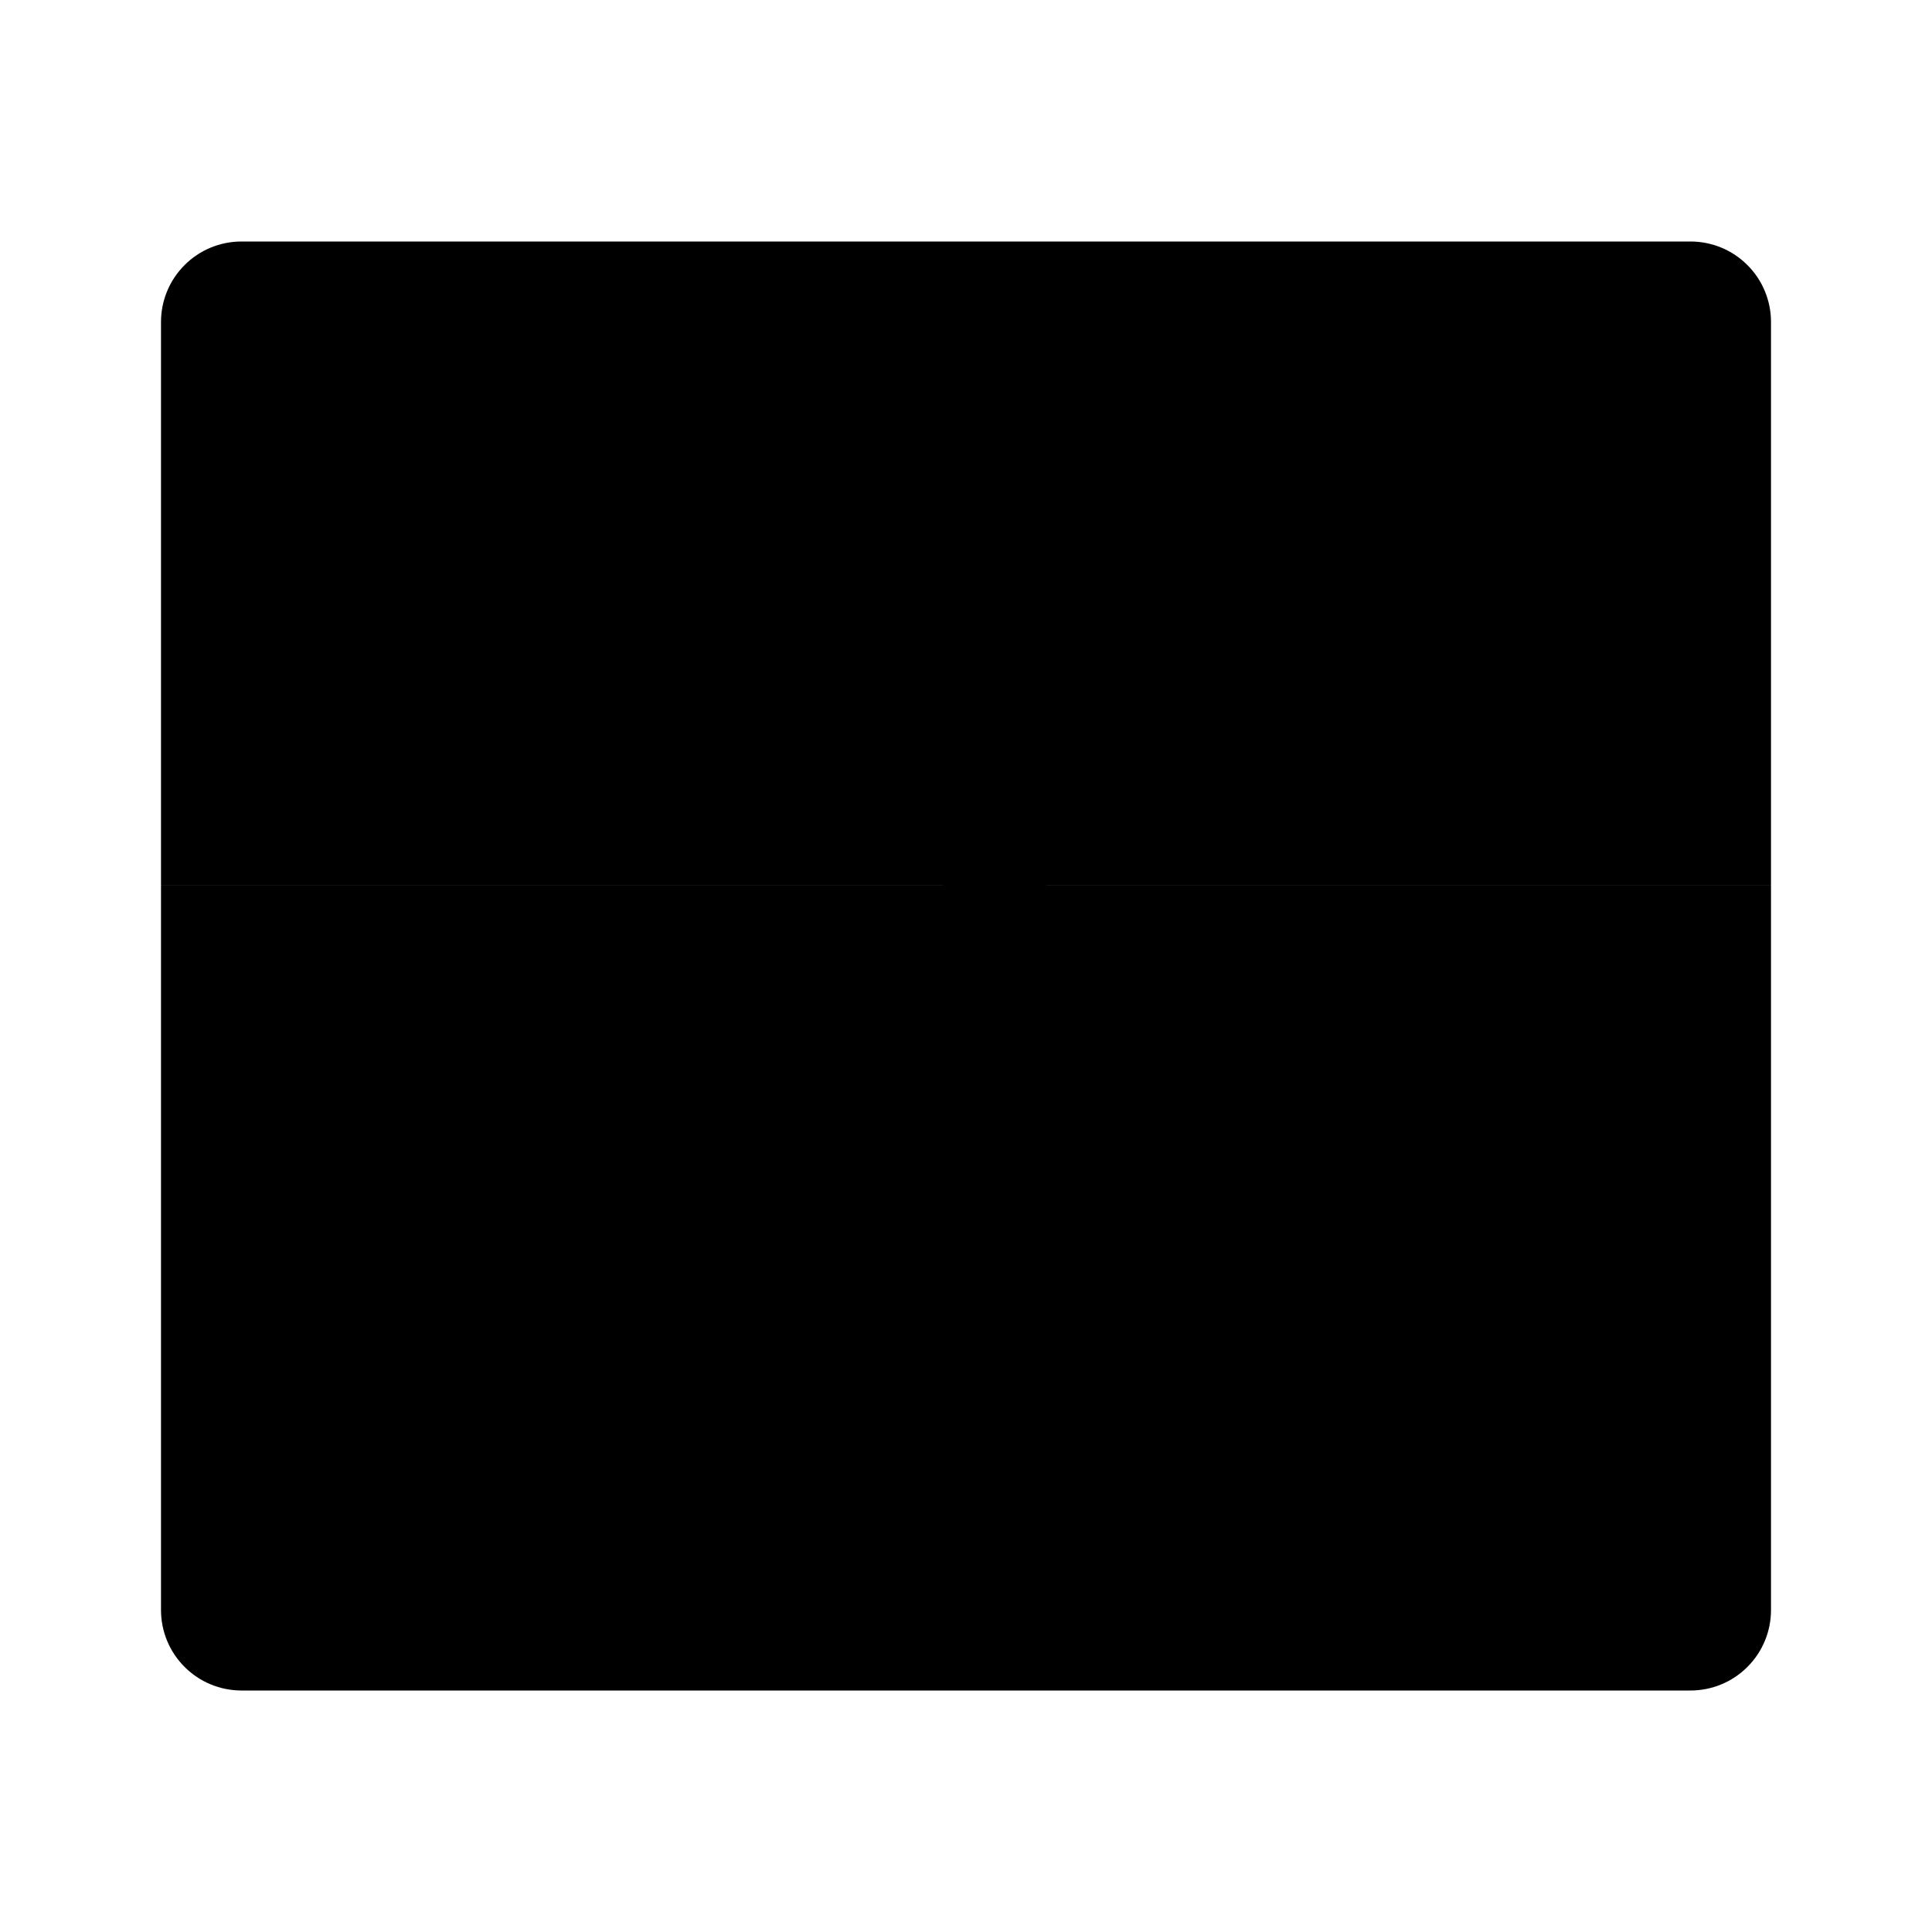 <svg width="24" height="24" viewBox="0 0 24 24" fill="none" xmlns="http://www.w3.org/2000/svg">
<path d="M22 11V20C22 20.265 21.895 20.52 21.707 20.707C21.52 20.895 21.265 21 21 21H13V11H22ZM13 11V21H3C2.735 21 2.48 20.895 2.293 20.707C2.105 20.52 2 20.265 2 20V11H13ZM11 3H13V11L11 10.999H2V4C2 3.735 2.105 3.48 2.293 3.293C2.48 3.105 2.735 3 3 3H11ZM21 3C21.265 3 21.52 3.105 21.707 3.293C21.895 3.48 22 3.735 22 4V10.999H13V3H21Z" fill="black"/>
</svg>
